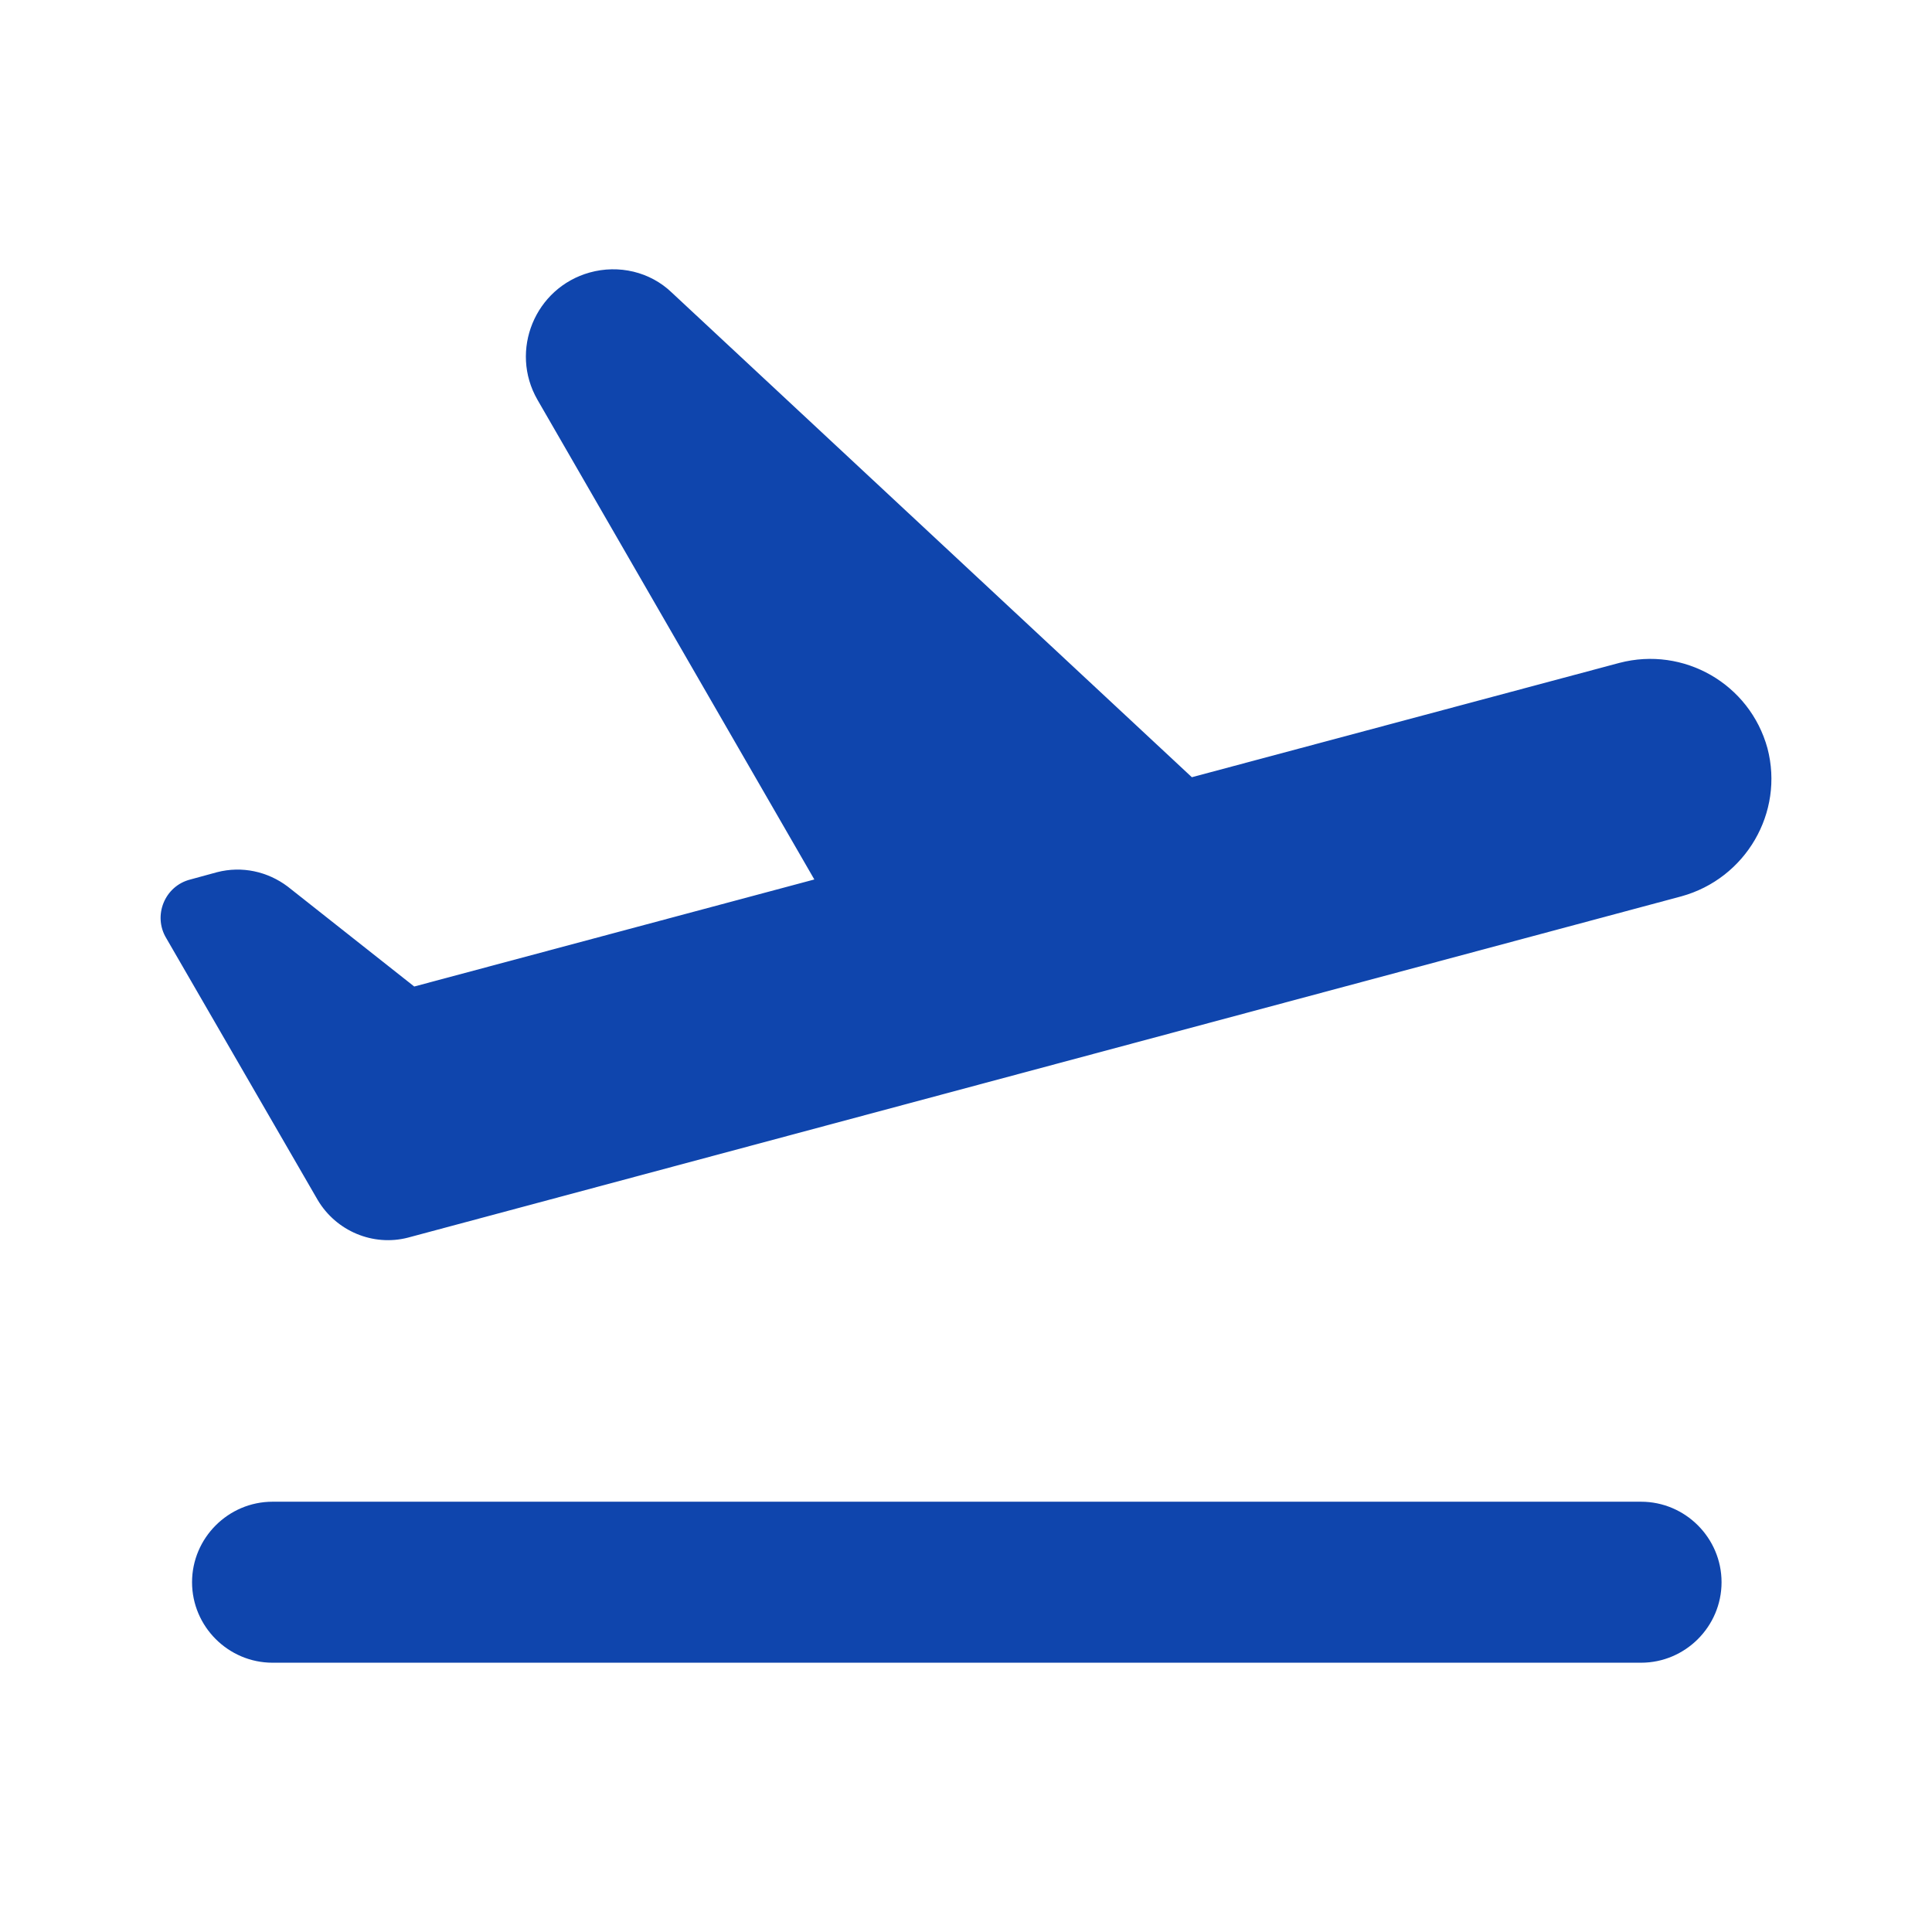 <svg width="42" height="42" viewBox="0 0 42 42" fill="none" xmlns="http://www.w3.org/2000/svg">
<g id="flight_takeoff">
<path id="Vector" d="M35.675 32.646H5.925C4.963 32.646 4.175 33.434 4.175 34.396C4.175 35.359 4.963 36.146 5.925 36.146H35.675C36.638 36.146 37.425 35.359 37.425 34.396C37.425 33.434 36.638 32.646 35.675 32.646ZM38.423 16.266C38.038 14.866 36.603 14.044 35.203 14.411L25.91 16.896L14.605 6.361C14.133 5.906 13.45 5.749 12.82 5.924C11.63 6.256 11.07 7.621 11.683 8.689L17.703 19.119L9.005 21.446L6.258 19.276C5.82 18.944 5.26 18.821 4.718 18.961L4.14 19.119C3.58 19.259 3.318 19.906 3.615 20.396L6.905 26.084C7.308 26.766 8.113 27.099 8.865 26.906L36.55 19.486C37.95 19.101 38.79 17.666 38.423 16.266Z" fill="#0F45AD"/>
</g>
</svg>
